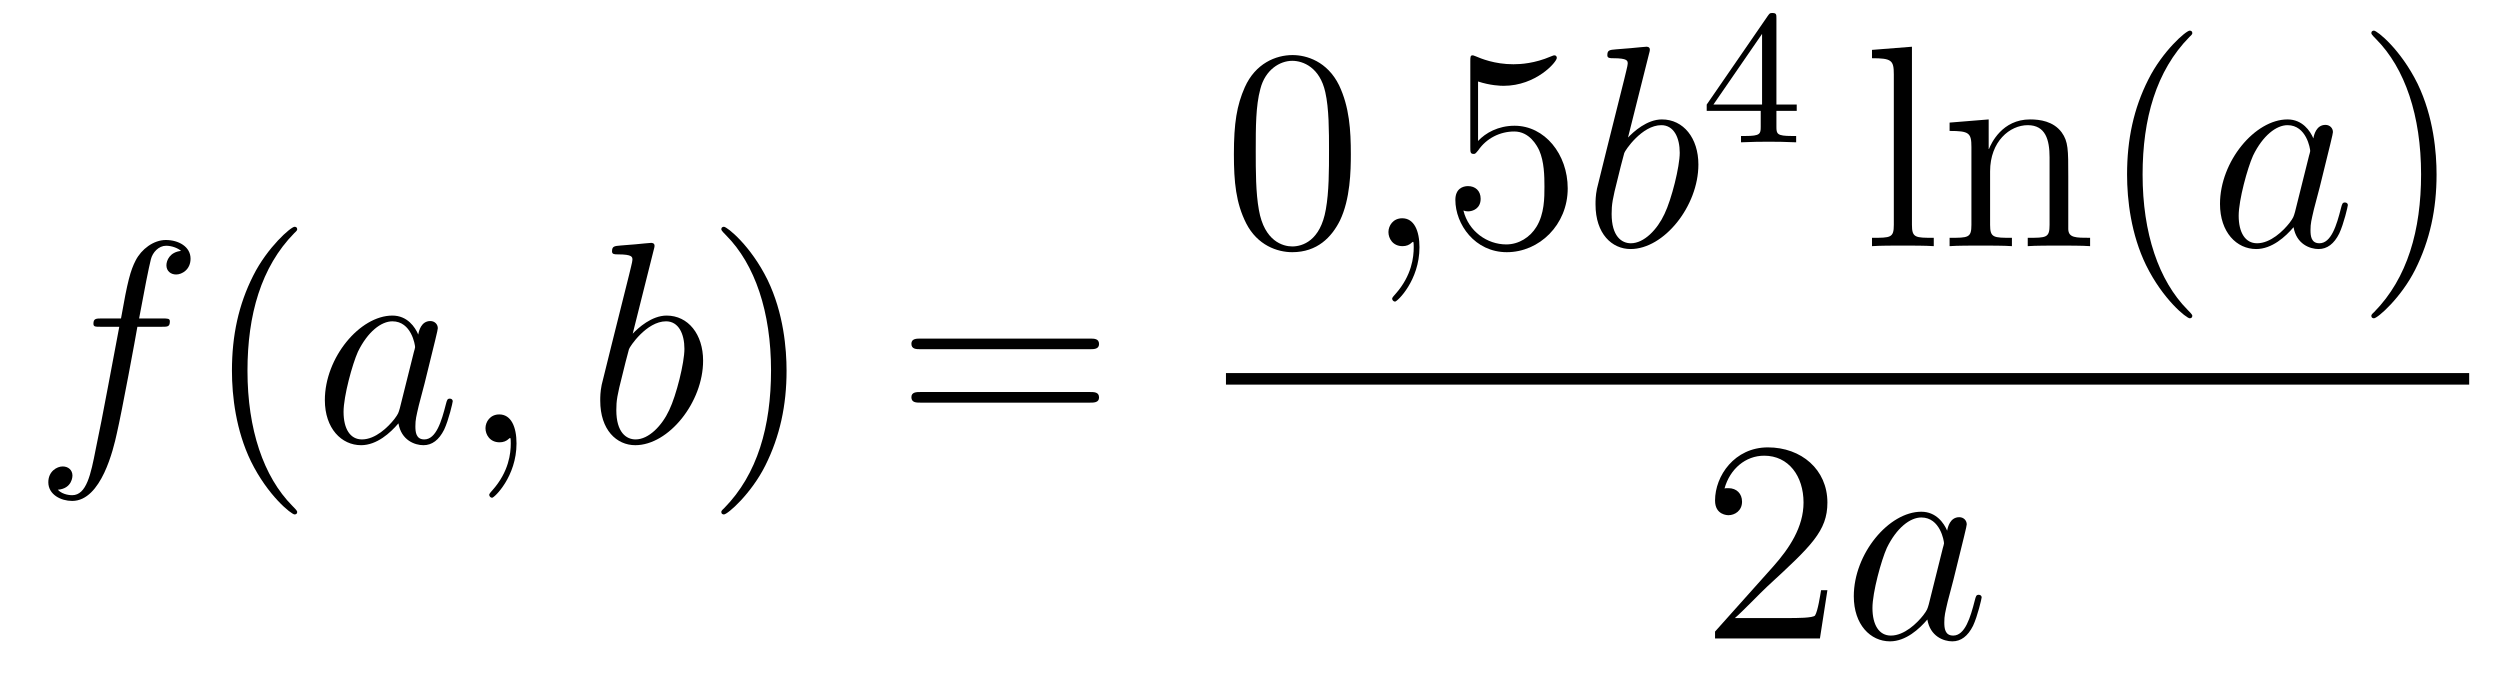 <?xml version='1.0'?>
<!-- This file was generated by dvisvgm 1.14.1 -->
<svg height='28pt' version='1.1' viewBox='0 -28 104 28' width='104pt' xmlns='http://www.w3.org/2000/svg' xmlns:xlink='http://www.w3.org/1999/xlink'>
<g id='page1'>
<g transform='matrix(1 0 0 1 -127 639)'>
<path d='M133.732 -653.406C133.971 -653.406 134.066 -653.406 134.066 -653.633C134.066 -653.752 133.971 -653.752 133.755 -653.752H132.787C133.014 -654.983 133.182 -655.832 133.277 -656.215C133.349 -656.502 133.6 -656.777 133.911 -656.777C134.162 -656.777 134.413 -656.669 134.532 -656.562C134.066 -656.514 133.923 -656.167 133.923 -655.964C133.923 -655.725 134.102 -655.581 134.329 -655.581C134.568 -655.581 134.927 -655.784 134.927 -656.239C134.927 -656.741 134.425 -657.016 133.899 -657.016C133.385 -657.016 132.883 -656.633 132.644 -656.167C132.428 -655.748 132.309 -655.318 132.034 -653.752H131.233C131.006 -653.752 130.887 -653.752 130.887 -653.537C130.887 -653.406 130.958 -653.406 131.197 -653.406H131.962C131.747 -652.294 131.257 -649.592 130.982 -648.313C130.779 -647.273 130.6 -646.4 130.002 -646.4C129.966 -646.4 129.619 -646.4 129.404 -646.627C130.014 -646.675 130.014 -647.201 130.014 -647.213C130.014 -647.452 129.834 -647.596 129.608 -647.596C129.368 -647.596 129.01 -647.392 129.01 -646.938C129.01 -646.424 129.536 -646.161 130.002 -646.161C131.221 -646.161 131.723 -648.349 131.855 -648.947C132.07 -649.867 132.656 -653.047 132.715 -653.406H133.732Z' fill-rule='evenodd'/>
<path d='M139.363 -645.695C139.363 -645.731 139.363 -645.755 139.16 -645.958C137.964 -647.166 137.295 -649.138 137.295 -651.577C137.295 -653.896 137.857 -655.892 139.243 -657.303C139.363 -657.41 139.363 -657.434 139.363 -657.47C139.363 -657.542 139.303 -657.566 139.255 -657.566C139.1 -657.566 138.12 -656.705 137.534 -655.533C136.924 -654.326 136.649 -653.047 136.649 -651.577C136.649 -650.512 136.817 -649.09 137.438 -647.811C138.143 -646.377 139.124 -645.599 139.255 -645.599C139.303 -645.599 139.363 -645.623 139.363 -645.695Z' fill-rule='evenodd'/>
<path d='M143.634 -650.022C143.575 -649.819 143.575 -649.795 143.407 -649.568C143.145 -649.233 142.619 -648.72 142.057 -648.72C141.566 -648.72 141.292 -649.162 141.292 -649.867C141.292 -650.525 141.662 -651.863 141.889 -652.366C142.296 -653.202 142.858 -653.633 143.324 -653.633C144.113 -653.633 144.268 -652.653 144.268 -652.557C144.268 -652.545 144.232 -652.389 144.22 -652.366L143.634 -650.022ZM144.399 -653.083C144.268 -653.393 143.946 -653.872 143.324 -653.872C141.973 -653.872 140.514 -652.127 140.514 -650.357C140.514 -649.174 141.208 -648.48 142.021 -648.48C142.678 -648.48 143.24 -648.994 143.575 -649.389C143.694 -648.684 144.256 -648.48 144.615 -648.48C144.974 -648.48 145.26 -648.696 145.476 -649.126C145.667 -649.533 145.834 -650.262 145.834 -650.309C145.834 -650.369 145.786 -650.417 145.715 -650.417C145.607 -650.417 145.595 -650.357 145.547 -650.178C145.368 -649.473 145.141 -648.72 144.651 -648.72C144.304 -648.72 144.28 -649.03 144.28 -649.269C144.28 -649.544 144.316 -649.676 144.424 -650.142C144.507 -650.441 144.567 -650.704 144.663 -651.051C145.105 -652.844 145.213 -653.274 145.213 -653.346C145.213 -653.513 145.081 -653.645 144.902 -653.645C144.519 -653.645 144.424 -653.226 144.399 -653.083ZM148.487 -648.552C148.487 -649.246 148.26 -649.76 147.77 -649.76C147.388 -649.76 147.196 -649.449 147.196 -649.186C147.196 -648.923 147.376 -648.6 147.782 -648.6C147.938 -648.6 148.069 -648.648 148.177 -648.755C148.2 -648.779 148.213 -648.779 148.224 -648.779C148.248 -648.779 148.248 -648.612 148.248 -648.552C148.248 -648.158 148.177 -647.381 147.483 -646.604C147.352 -646.46 147.352 -646.436 147.352 -646.413C147.352 -646.353 147.412 -646.293 147.471 -646.293C147.567 -646.293 148.487 -647.178 148.487 -648.552Z' fill-rule='evenodd'/>
<path d='M154.193 -656.597C154.205 -656.645 154.229 -656.717 154.229 -656.777C154.229 -656.896 154.11 -656.896 154.086 -656.896C154.074 -656.896 153.643 -656.86 153.428 -656.836C153.225 -656.824 153.046 -656.801 152.831 -656.788C152.544 -656.765 152.46 -656.753 152.46 -656.538C152.46 -656.418 152.579 -656.418 152.699 -656.418C153.309 -656.418 153.309 -656.31 153.309 -656.191C153.309 -656.107 153.213 -655.761 153.165 -655.545L152.878 -654.398C152.759 -653.92 152.078 -651.206 152.03 -650.991C151.97 -650.692 151.97 -650.489 151.97 -650.333C151.97 -649.114 152.651 -648.48 153.428 -648.48C154.815 -648.48 156.249 -650.262 156.249 -651.995C156.249 -653.095 155.628 -653.872 154.731 -653.872C154.11 -653.872 153.548 -653.358 153.321 -653.119L154.193 -656.597ZM153.44 -648.72C153.057 -648.72 152.639 -649.007 152.639 -649.939C152.639 -650.333 152.675 -650.56 152.89 -651.397C152.926 -651.553 153.117 -652.318 153.165 -652.473C153.189 -652.569 153.894 -653.633 154.707 -653.633C155.233 -653.633 155.472 -653.107 155.472 -652.485C155.472 -651.911 155.138 -650.56 154.839 -649.939C154.54 -649.293 153.99 -648.72 153.44 -648.72Z' fill-rule='evenodd'/>
<path d='M159.721 -651.577C159.721 -652.485 159.601 -653.967 158.932 -655.354C158.227 -656.788 157.246 -657.566 157.115 -657.566C157.067 -657.566 157.007 -657.542 157.007 -657.47C157.007 -657.434 157.007 -657.41 157.21 -657.207C158.406 -656 159.075 -654.027 159.075 -651.588C159.075 -649.269 158.514 -647.273 157.127 -645.862C157.007 -645.755 157.007 -645.731 157.007 -645.695C157.007 -645.623 157.067 -645.599 157.115 -645.599C157.27 -645.599 158.25 -646.46 158.836 -647.632C159.446 -648.851 159.721 -650.142 159.721 -651.577Z' fill-rule='evenodd'/>
<path d='M172.338 -652.473C172.505 -652.473 172.72 -652.473 172.72 -652.688C172.72 -652.915 172.517 -652.915 172.338 -652.915H165.297C165.129 -652.915 164.914 -652.915 164.914 -652.7C164.914 -652.473 165.117 -652.473 165.297 -652.473H172.338ZM172.338 -650.25C172.505 -650.25 172.72 -650.25 172.72 -650.465C172.72 -650.692 172.517 -650.692 172.338 -650.692H165.297C165.129 -650.692 164.914 -650.692 164.914 -650.477C164.914 -650.25 165.117 -650.25 165.297 -650.25H172.338Z' fill-rule='evenodd'/>
<path d='M183.195 -660.585C183.195 -661.578 183.136 -662.546 182.705 -663.454C182.215 -664.447 181.354 -664.709 180.769 -664.709C180.075 -664.709 179.227 -664.363 178.784 -663.371C178.45 -662.617 178.33 -661.876 178.33 -660.585C178.33 -659.426 178.414 -658.553 178.844 -657.704C179.31 -656.796 180.135 -656.509 180.757 -656.509C181.797 -656.509 182.394 -657.131 182.741 -657.824C183.172 -658.72 183.195 -659.892 183.195 -660.585ZM180.757 -656.748C180.374 -656.748 179.597 -656.963 179.37 -658.266C179.239 -658.983 179.239 -659.892 179.239 -660.729C179.239 -661.709 179.239 -662.593 179.43 -663.299C179.633 -664.1 180.243 -664.47 180.757 -664.47C181.211 -664.47 181.904 -664.195 182.132 -663.168C182.287 -662.486 182.287 -661.542 182.287 -660.729C182.287 -659.928 182.287 -659.019 182.155 -658.29C181.928 -656.975 181.175 -656.748 180.757 -656.748Z' fill-rule='evenodd'/>
<path d='M186.05 -656.712C186.05 -657.406 185.823 -657.92 185.333 -657.92C184.95 -657.92 184.759 -657.609 184.759 -657.346C184.759 -657.083 184.938 -656.76 185.345 -656.76C185.5 -656.76 185.631 -656.808 185.739 -656.915C185.763 -656.939 185.775 -656.939 185.787 -656.939C185.811 -656.939 185.811 -656.772 185.811 -656.712C185.811 -656.318 185.739 -655.541 185.046 -654.764C184.914 -654.62 184.914 -654.596 184.914 -654.573C184.914 -654.513 184.974 -654.453 185.034 -654.453C185.13 -654.453 186.05 -655.338 186.05 -656.712Z' fill-rule='evenodd'/>
<path d='M188.487 -663.61C189.001 -663.442 189.42 -663.43 189.551 -663.43C190.902 -663.43 191.763 -664.422 191.763 -664.59C191.763 -664.638 191.739 -664.698 191.667 -664.698C191.643 -664.698 191.619 -664.698 191.512 -664.65C190.842 -664.363 190.268 -664.327 189.958 -664.327C189.169 -664.327 188.607 -664.566 188.38 -664.662C188.296 -664.698 188.272 -664.698 188.26 -664.698C188.165 -664.698 188.165 -664.626 188.165 -664.434V-660.884C188.165 -660.669 188.165 -660.597 188.308 -660.597C188.368 -660.597 188.38 -660.609 188.499 -660.753C188.834 -661.243 189.396 -661.53 189.993 -661.53C190.627 -661.53 190.938 -660.944 191.033 -660.741C191.237 -660.274 191.249 -659.689 191.249 -659.234C191.249 -658.78 191.249 -658.099 190.914 -657.561C190.651 -657.131 190.185 -656.832 189.659 -656.832C188.87 -656.832 188.093 -657.37 187.878 -658.242C187.938 -658.218 188.009 -658.207 188.069 -658.207C188.272 -658.207 188.595 -658.326 188.595 -658.732C188.595 -659.067 188.368 -659.258 188.069 -659.258C187.854 -659.258 187.543 -659.151 187.543 -658.685C187.543 -657.668 188.356 -656.509 189.683 -656.509C191.033 -656.509 192.217 -657.645 192.217 -659.163C192.217 -660.585 191.261 -661.769 190.006 -661.769C189.324 -661.769 188.798 -661.47 188.487 -661.135V-663.61Z' fill-rule='evenodd'/>
<path d='M195.598 -664.757C195.61 -664.805 195.634 -664.877 195.634 -664.937C195.634 -665.056 195.514 -665.056 195.49 -665.056C195.478 -665.056 195.048 -665.02 194.832 -664.996C194.629 -664.984 194.45 -664.961 194.234 -664.948C193.948 -664.925 193.865 -664.913 193.865 -664.698C193.865 -664.578 193.984 -664.578 194.104 -664.578C194.713 -664.578 194.713 -664.47 194.713 -664.351C194.713 -664.267 194.617 -663.921 194.569 -663.705L194.282 -662.558C194.162 -662.08 193.482 -659.366 193.434 -659.151C193.374 -658.852 193.374 -658.649 193.374 -658.493C193.374 -657.274 194.056 -656.64 194.832 -656.64C196.219 -656.64 197.653 -658.422 197.653 -660.155C197.653 -661.255 197.032 -662.032 196.135 -662.032C195.514 -662.032 194.952 -661.518 194.725 -661.279L195.598 -664.757ZM194.844 -656.88C194.461 -656.88 194.044 -657.167 194.044 -658.099C194.044 -658.493 194.08 -658.72 194.294 -659.557C194.33 -659.713 194.521 -660.478 194.569 -660.633C194.593 -660.729 195.299 -661.793 196.111 -661.793C196.637 -661.793 196.877 -661.267 196.877 -660.645C196.877 -660.071 196.542 -658.72 196.243 -658.099C195.944 -657.453 195.395 -656.88 194.844 -656.88Z' fill-rule='evenodd'/>
<path d='M200.899 -666.236C200.899 -666.395 200.899 -666.459 200.732 -666.459C200.629 -666.459 200.621 -666.451 200.54 -666.339L197.999 -662.65V-662.387H200.246V-661.725C200.246 -661.431 200.222 -661.343 199.609 -661.343H199.426V-661.08C200.102 -661.104 200.119 -661.104 200.573 -661.104S201.043 -661.104 201.72 -661.08V-661.343H201.536C200.923 -661.343 200.899 -661.431 200.899 -661.725V-662.387H201.744V-662.65H200.899V-666.236ZM200.302 -665.59V-662.65H198.278L200.302 -665.59Z' fill-rule='evenodd'/>
<path d='M206.537 -665.056L204.875 -664.925V-664.578C205.687 -664.578 205.783 -664.494 205.783 -663.908V-657.645C205.783 -657.107 205.651 -657.107 204.875 -657.107V-656.76C205.21 -656.784 205.795 -656.784 206.154 -656.784C206.512 -656.784 207.11 -656.784 207.445 -656.76V-657.107C206.68 -657.107 206.537 -657.107 206.537 -657.645V-665.056ZM213.04 -659.665C213.04 -660.777 213.04 -661.111 212.765 -661.494C212.418 -661.96 211.856 -662.032 211.45 -662.032C210.29 -662.032 209.836 -661.04 209.741 -660.801H209.729V-662.032L208.103 -661.9V-661.553C208.915 -661.553 209.011 -661.47 209.011 -660.884V-657.645C209.011 -657.107 208.879 -657.107 208.103 -657.107V-656.76C208.414 -656.784 209.059 -656.784 209.393 -656.784C209.741 -656.784 210.385 -656.784 210.696 -656.76V-657.107C209.932 -657.107 209.788 -657.107 209.788 -657.645V-659.868C209.788 -661.123 210.613 -661.793 211.354 -661.793C212.095 -661.793 212.262 -661.183 212.262 -660.454V-657.645C212.262 -657.107 212.131 -657.107 211.354 -657.107V-656.76C211.664 -656.784 212.31 -656.784 212.645 -656.784C212.992 -656.784 213.637 -656.784 213.948 -656.76V-657.107C213.35 -657.107 213.052 -657.107 213.04 -657.465V-659.665Z' fill-rule='evenodd'/>
<path d='M218.2 -653.855C218.2 -653.891 218.2 -653.915 217.997 -654.118C216.802 -655.326 216.132 -657.298 216.132 -659.737C216.132 -662.056 216.694 -664.052 218.081 -665.463C218.2 -665.57 218.2 -665.594 218.2 -665.63C218.2 -665.702 218.14 -665.726 218.093 -665.726C217.937 -665.726 216.956 -664.865 216.371 -663.693C215.761 -662.486 215.486 -661.207 215.486 -659.737C215.486 -658.672 215.653 -657.25 216.275 -655.971C216.98 -654.537 217.961 -653.759 218.093 -653.759C218.14 -653.759 218.2 -653.783 218.2 -653.855Z' fill-rule='evenodd'/>
<path d='M222.472 -658.182C222.412 -657.979 222.412 -657.955 222.245 -657.728C221.982 -657.393 221.455 -656.88 220.894 -656.88C220.404 -656.88 220.129 -657.322 220.129 -658.027C220.129 -658.685 220.499 -660.023 220.727 -660.526C221.132 -661.362 221.695 -661.793 222.161 -661.793C222.949 -661.793 223.105 -660.813 223.105 -660.717C223.105 -660.705 223.069 -660.549 223.057 -660.526L222.472 -658.182ZM223.236 -661.243C223.105 -661.553 222.782 -662.032 222.161 -662.032C220.81 -662.032 219.352 -660.287 219.352 -658.517C219.352 -657.334 220.045 -656.64 220.858 -656.64C221.515 -656.64 222.077 -657.154 222.412 -657.549C222.532 -656.844 223.093 -656.64 223.452 -656.64C223.811 -656.64 224.098 -656.856 224.312 -657.286C224.503 -657.693 224.671 -658.422 224.671 -658.469C224.671 -658.529 224.623 -658.577 224.551 -658.577C224.444 -658.577 224.432 -658.517 224.384 -658.338C224.206 -657.633 223.978 -656.88 223.488 -656.88C223.141 -656.88 223.117 -657.19 223.117 -657.429C223.117 -657.704 223.153 -657.836 223.261 -658.302C223.344 -658.601 223.404 -658.864 223.5 -659.211C223.942 -661.004 224.05 -661.434 224.05 -661.506C224.05 -661.673 223.918 -661.805 223.739 -661.805C223.356 -661.805 223.261 -661.386 223.236 -661.243Z' fill-rule='evenodd'/>
<path d='M228.361 -659.737C228.361 -660.645 228.242 -662.127 227.573 -663.514C226.867 -664.948 225.887 -665.726 225.756 -665.726C225.708 -665.726 225.648 -665.702 225.648 -665.63C225.648 -665.594 225.648 -665.57 225.851 -665.367C227.047 -664.16 227.717 -662.187 227.717 -659.748C227.717 -657.429 227.154 -655.433 225.768 -654.022C225.648 -653.915 225.648 -653.891 225.648 -653.855C225.648 -653.783 225.708 -653.759 225.756 -653.759C225.911 -653.759 226.891 -654.62 227.477 -655.792C228.086 -657.011 228.361 -658.302 228.361 -659.737Z' fill-rule='evenodd'/>
<path d='M178 -651H229.718V-651.48H178'/>
<path d='M203.02 -642.448H202.757C202.721 -642.245 202.625 -641.587 202.506 -641.396C202.422 -641.289 201.74 -641.289 201.382 -641.289H199.171C199.494 -641.564 200.222 -642.329 200.533 -642.616C202.35 -644.289 203.02 -644.911 203.02 -646.094C203.02 -647.469 201.932 -648.389 200.545 -648.389C199.159 -648.389 198.346 -647.206 198.346 -646.178C198.346 -645.568 198.872 -645.568 198.907 -645.568C199.159 -645.568 199.469 -645.747 199.469 -646.13C199.469 -646.465 199.242 -646.692 198.907 -646.692C198.8 -646.692 198.776 -646.692 198.74 -646.68C198.967 -647.493 199.613 -648.043 200.39 -648.043C201.406 -648.043 202.027 -647.194 202.027 -646.094C202.027 -645.078 201.442 -644.193 200.761 -643.428L198.346 -640.727V-640.44H202.709L203.02 -642.448Z' fill-rule='evenodd'/>
<path d='M207.238 -641.862C207.178 -641.659 207.178 -641.635 207.01 -641.408C206.747 -641.073 206.221 -640.56 205.66 -640.56C205.169 -640.56 204.894 -641.002 204.894 -641.707C204.894 -642.365 205.265 -643.703 205.492 -644.206C205.898 -645.042 206.46 -645.473 206.927 -645.473C207.715 -645.473 207.871 -644.493 207.871 -644.397C207.871 -644.385 207.835 -644.229 207.823 -644.206L207.238 -641.862ZM208.002 -644.923C207.871 -645.233 207.548 -645.712 206.927 -645.712C205.576 -645.712 204.118 -643.967 204.118 -642.197C204.118 -641.014 204.81 -640.32 205.624 -640.32C206.281 -640.32 206.843 -640.834 207.178 -641.229C207.296 -640.524 207.858 -640.32 208.217 -640.32S208.862 -640.536 209.078 -640.966C209.269 -641.373 209.437 -642.102 209.437 -642.149C209.437 -642.209 209.389 -642.257 209.317 -642.257C209.209 -642.257 209.197 -642.197 209.15 -642.018C208.97 -641.313 208.744 -640.56 208.253 -640.56C207.906 -640.56 207.883 -640.87 207.883 -641.109C207.883 -641.384 207.918 -641.516 208.026 -641.982C208.11 -642.281 208.17 -642.544 208.265 -642.891C208.708 -644.684 208.816 -645.114 208.816 -645.186C208.816 -645.353 208.684 -645.485 208.505 -645.485C208.122 -645.485 208.026 -645.066 208.002 -644.923Z' fill-rule='evenodd'/>
</g>
</g>
</svg>
